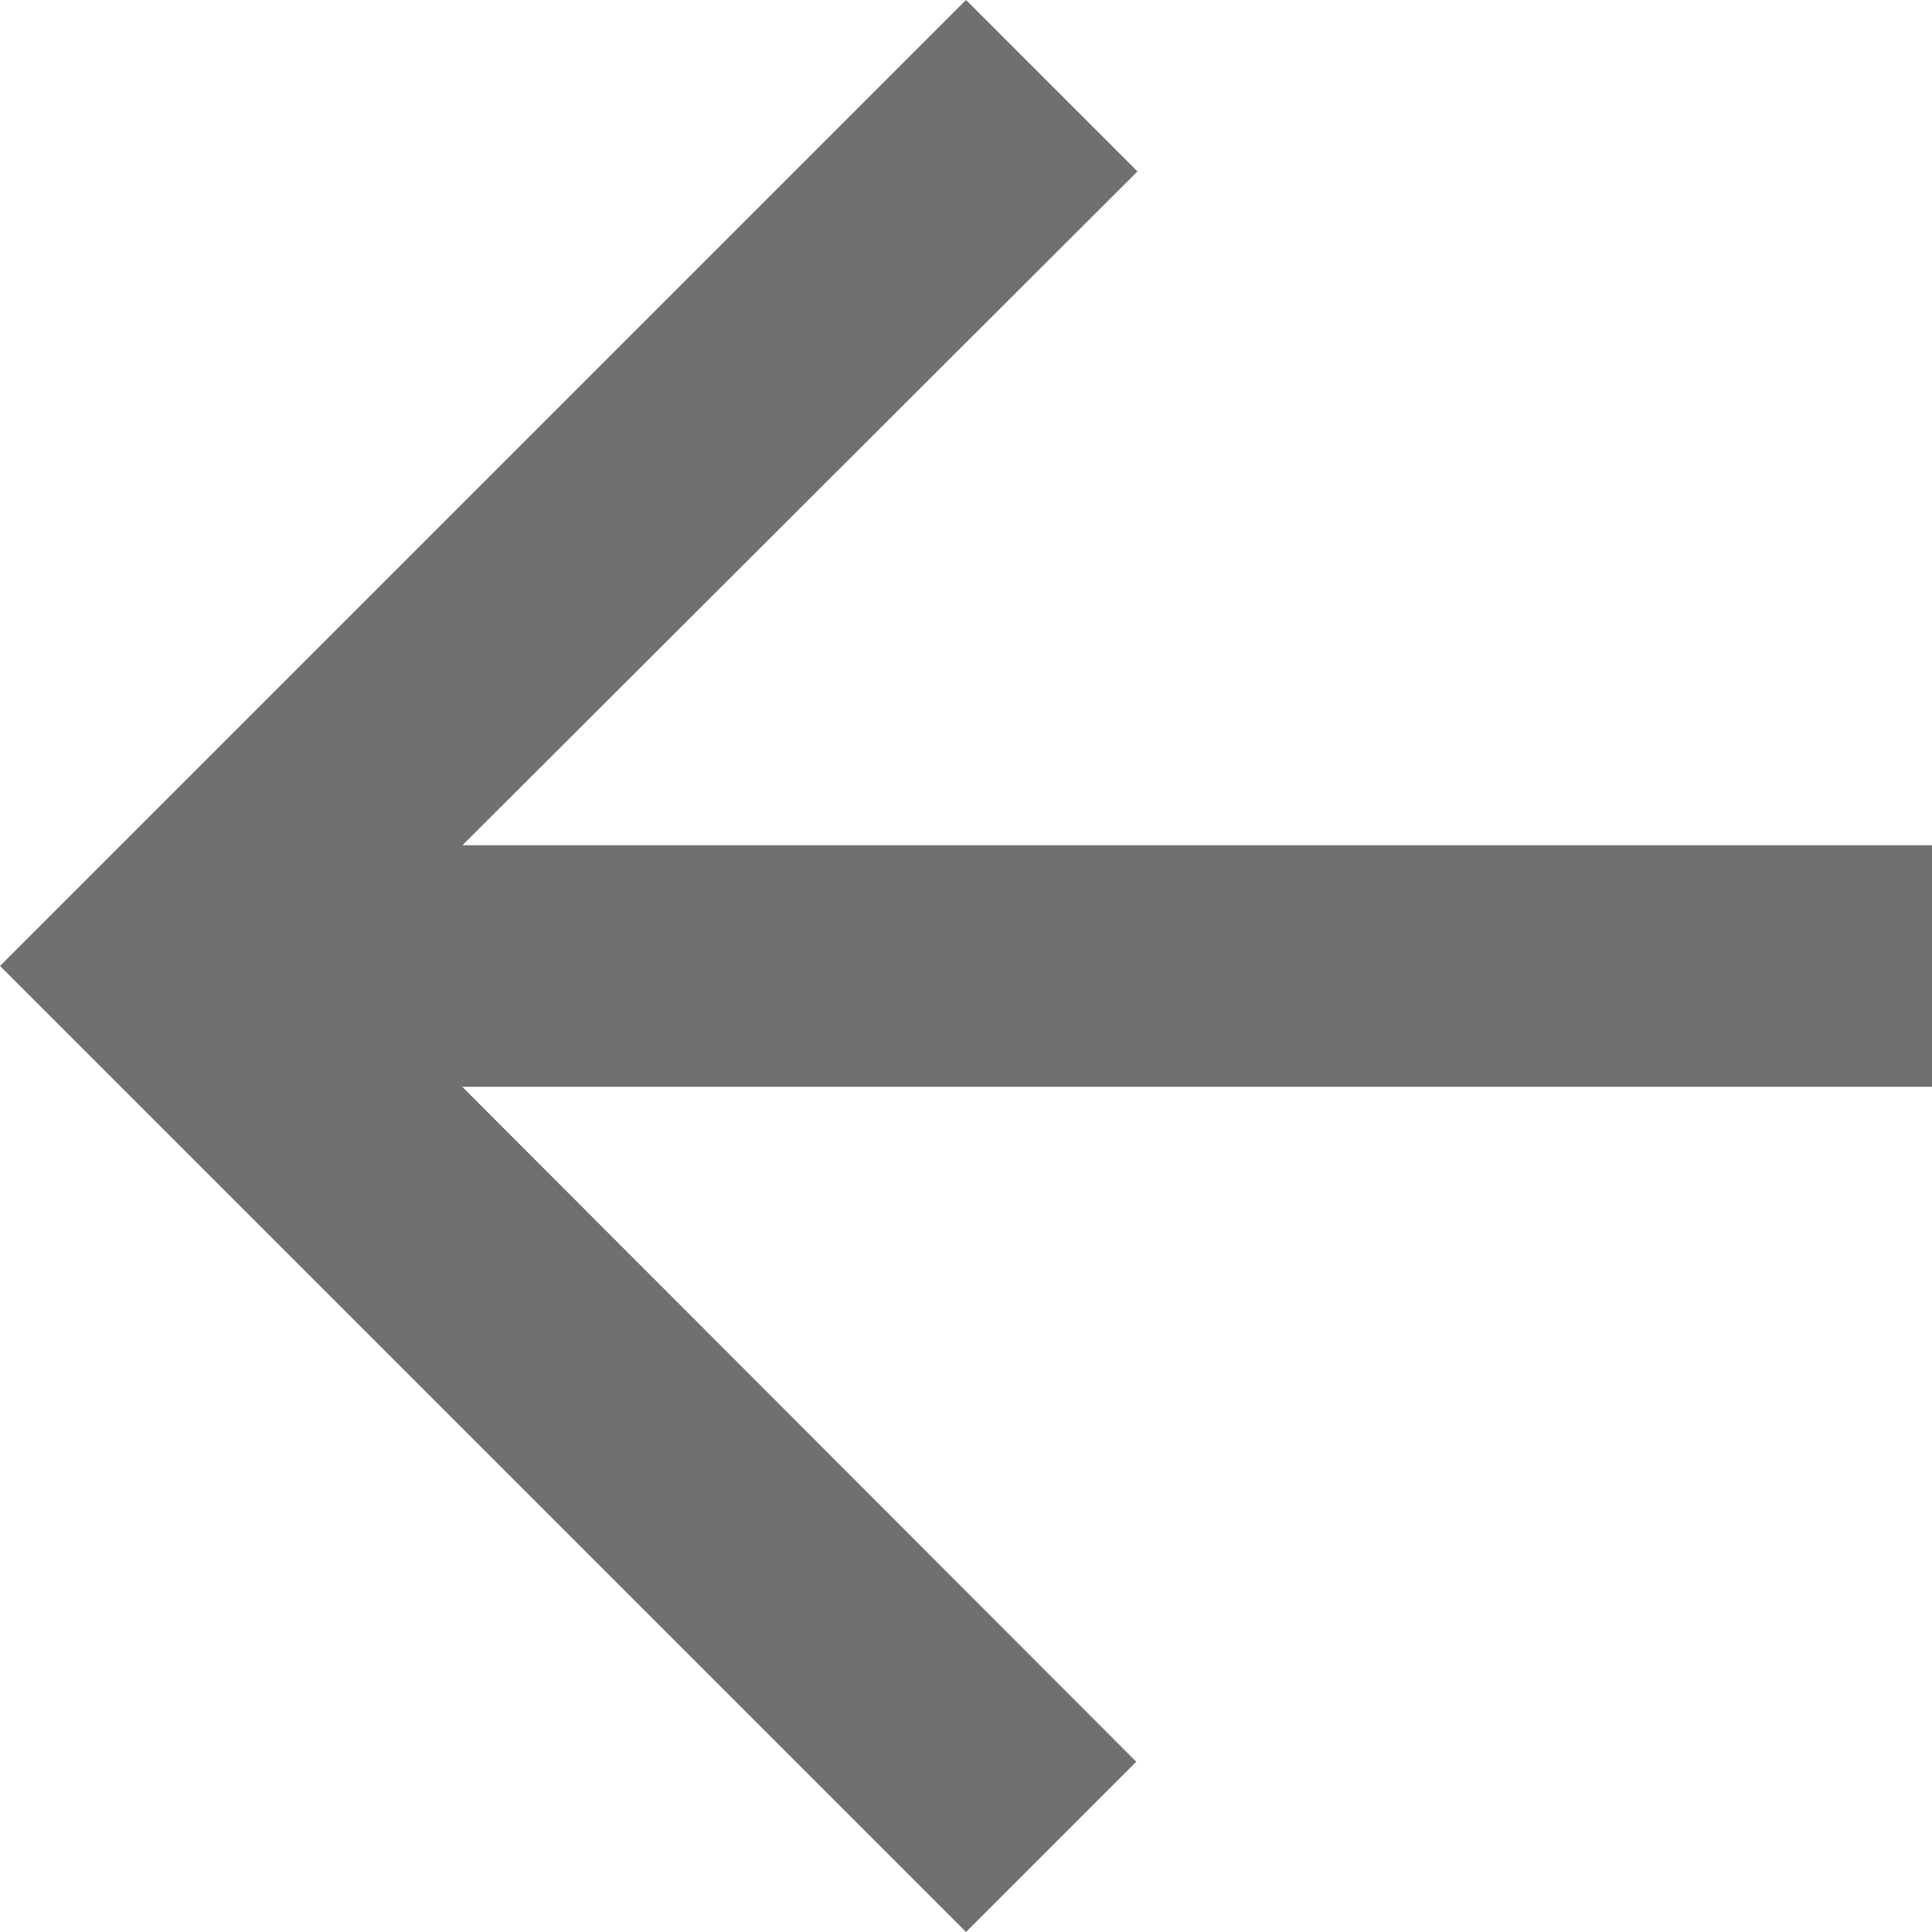 <svg xmlns="http://www.w3.org/2000/svg" width="30.956" height="30.956" viewBox="0 0 30.956 30.956">
  <path id="Icon_material-arrow_downward" data-name="Icon material-arrow_downward" d="M36.956,21.478,34.228,18.75l-10.815,10.8V6h-3.87V29.546L8.747,18.731,6,21.478,21.478,36.956Z" transform="translate(36.956 -6) rotate(90)" fill="#707070"/>
</svg>
